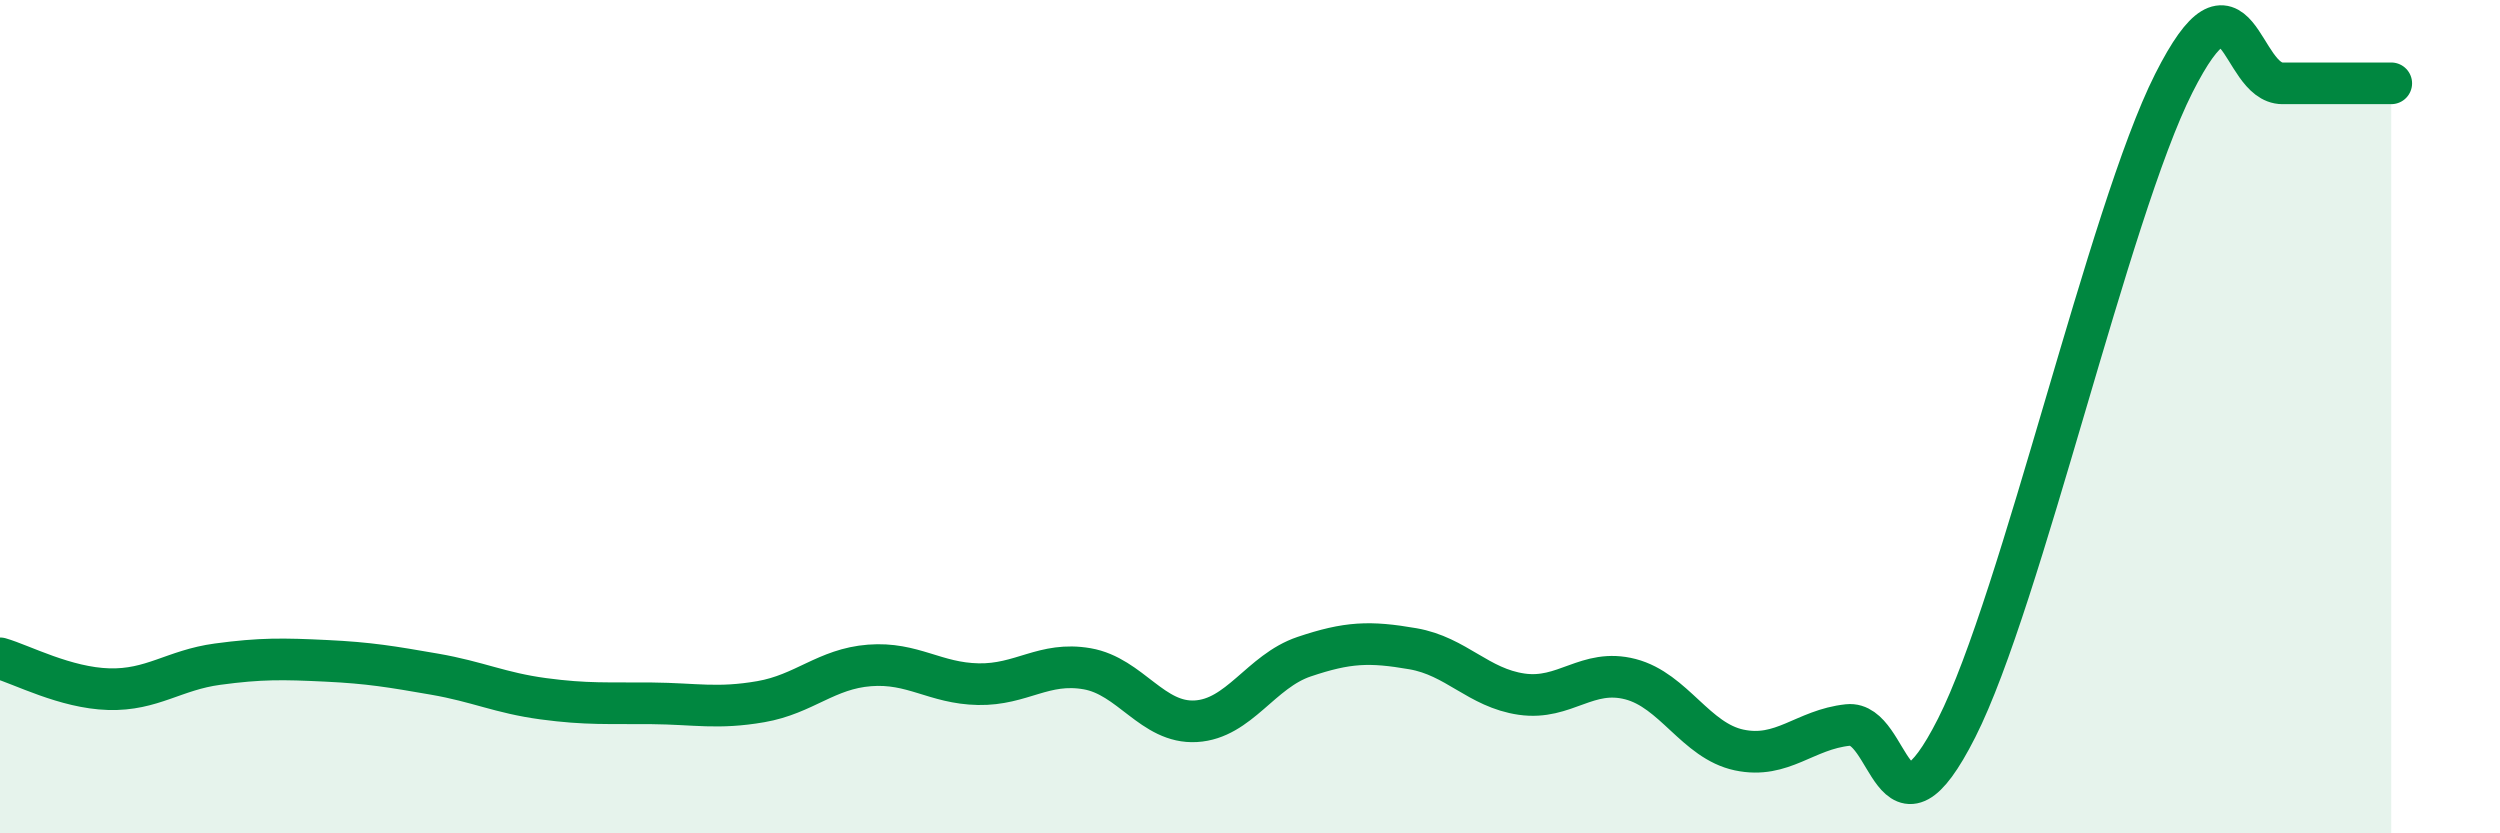 
    <svg width="60" height="20" viewBox="0 0 60 20" xmlns="http://www.w3.org/2000/svg">
      <path
        d="M 0,15.8 C 0.52,15.95 1.57,16.51 2.61,16.54 C 3.65,16.57 4.18,16.08 5.22,15.94 C 6.26,15.8 6.79,15.81 7.83,15.86 C 8.87,15.91 9.39,16 10.43,16.18 C 11.47,16.36 12,16.63 13.04,16.77 C 14.08,16.91 14.61,16.87 15.65,16.88 C 16.69,16.89 17.22,17.02 18.26,16.84 C 19.3,16.66 19.83,16.05 20.87,15.97 C 21.91,15.89 22.44,16.4 23.48,16.42 C 24.52,16.44 25.05,15.87 26.09,16.05 C 27.13,16.23 27.66,17.37 28.7,17.31 C 29.74,17.25 30.26,16.11 31.3,15.76 C 32.34,15.41 32.87,15.39 33.91,15.57 C 34.95,15.75 35.48,16.51 36.52,16.66 C 37.56,16.81 38.09,16.03 39.13,16.3 C 40.17,16.57 40.7,17.78 41.74,18 C 42.78,18.22 43.31,17.51 44.35,17.4 C 45.39,17.29 45.4,20.55 46.96,17.47 C 48.52,14.39 50.61,5.09 52.17,2 C 53.73,-1.09 53.74,2 54.78,2 C 55.82,2 56.87,2 57.39,2L57.39 20L0 20Z"
        fill="#008740"
        opacity="0.1"
        stroke-linecap="round"
        stroke-linejoin="round"
      />
      <path
        d="M 0,15.8 C 0.52,15.95 1.57,16.51 2.61,16.54 C 3.65,16.57 4.18,16.08 5.22,15.94 C 6.26,15.8 6.79,15.81 7.83,15.86 C 8.87,15.91 9.39,16 10.43,16.18 C 11.47,16.36 12,16.63 13.04,16.77 C 14.08,16.91 14.61,16.87 15.65,16.88 C 16.69,16.89 17.22,17.02 18.26,16.84 C 19.3,16.66 19.83,16.05 20.87,15.97 C 21.91,15.89 22.44,16.4 23.48,16.42 C 24.52,16.44 25.05,15.87 26.09,16.05 C 27.13,16.23 27.66,17.37 28.7,17.31 C 29.74,17.25 30.26,16.11 31.3,15.76 C 32.34,15.41 32.87,15.39 33.91,15.57 C 34.95,15.75 35.48,16.51 36.52,16.66 C 37.56,16.81 38.09,16.03 39.13,16.3 C 40.17,16.57 40.7,17.78 41.74,18 C 42.78,18.22 43.31,17.51 44.35,17.4 C 45.39,17.29 45.4,20.55 46.96,17.47 C 48.52,14.39 50.61,5.09 52.17,2 C 53.73,-1.09 53.74,2 54.78,2 C 55.82,2 56.87,2 57.39,2"
        stroke="#008740"
        stroke-width="1"
        fill="none"
        stroke-linecap="round"
        stroke-linejoin="round"
      />
    </svg>
  
